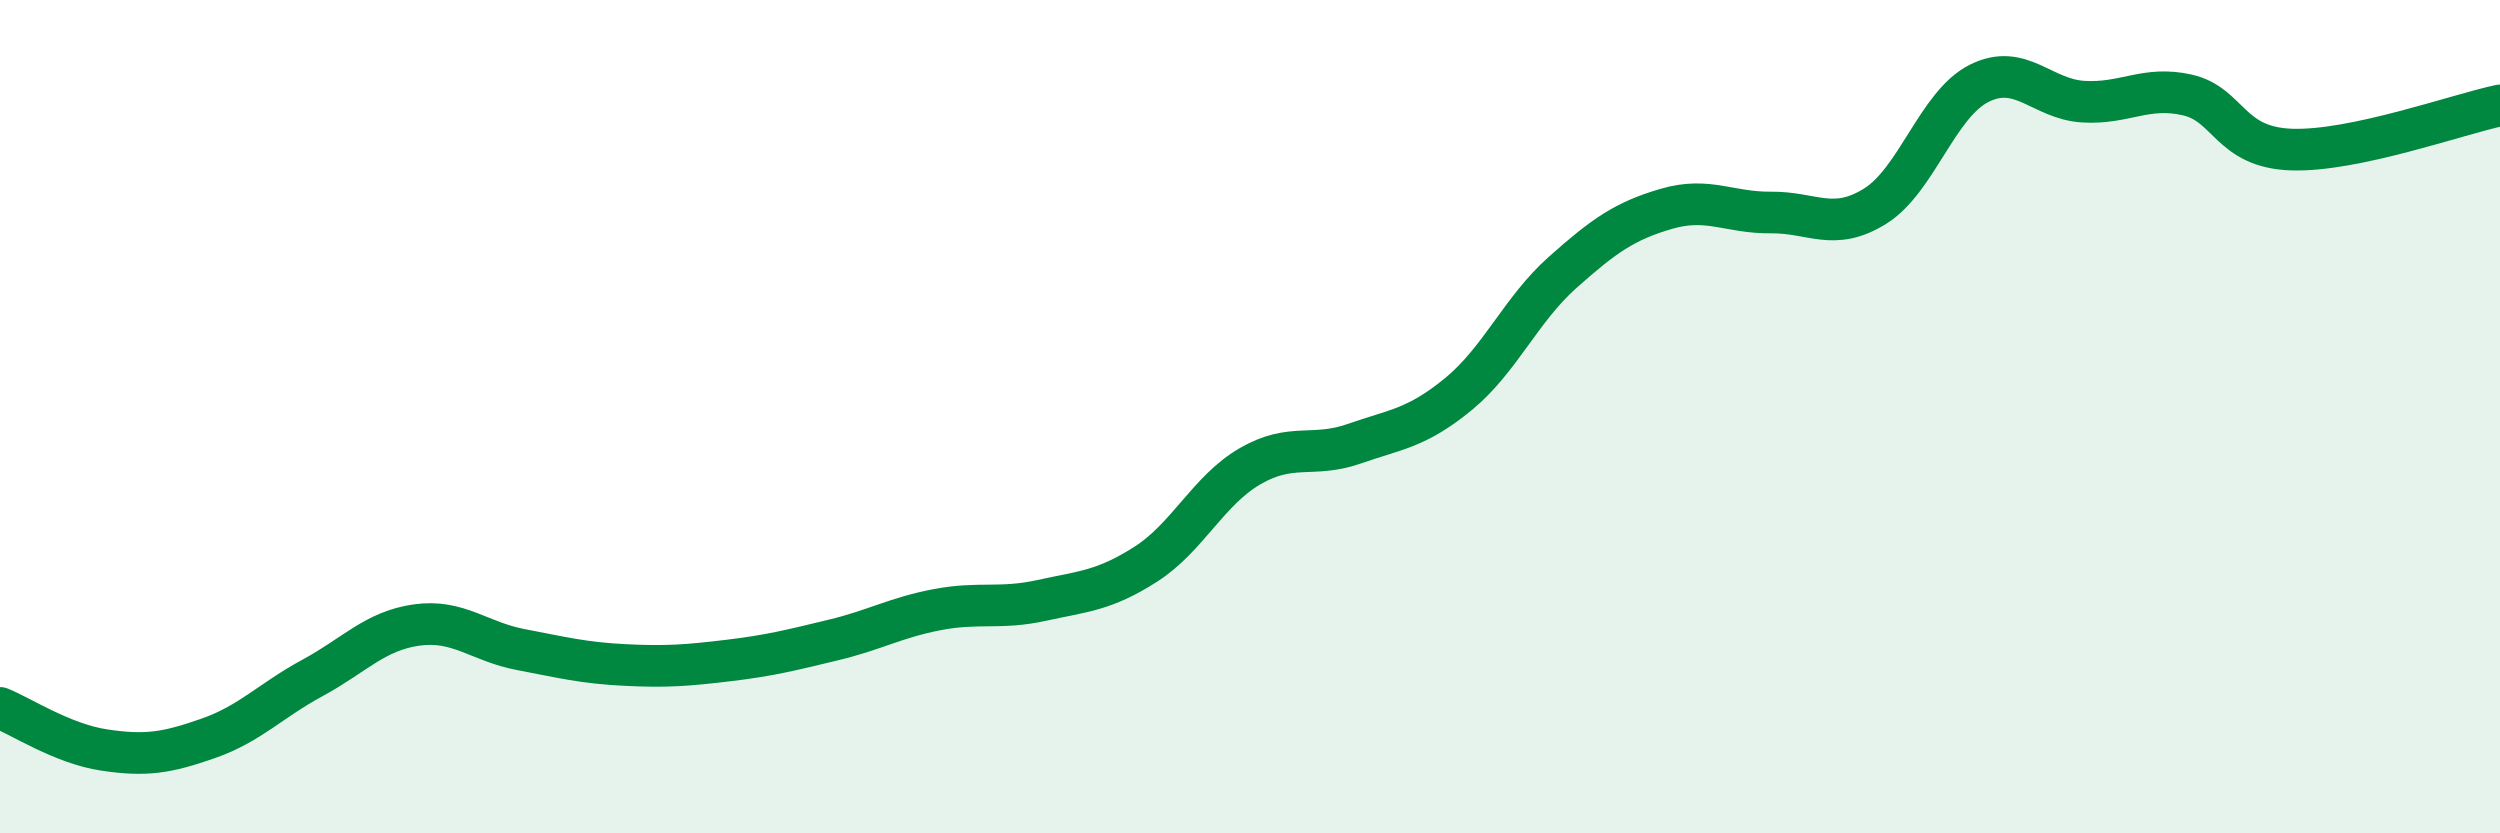 
    <svg width="60" height="20" viewBox="0 0 60 20" xmlns="http://www.w3.org/2000/svg">
      <path
        d="M 0,16.99 C 0.5,17.19 1.5,17.85 2.5,18 C 3.5,18.15 4,18.07 5,17.72 C 6,17.37 6.5,16.81 7.5,16.27 C 8.5,15.73 9,15.14 10,15 C 11,14.86 11.5,15.4 12.5,15.59 C 13.5,15.78 14,15.91 15,15.96 C 16,16.01 16.5,15.97 17.5,15.85 C 18.5,15.73 19,15.6 20,15.36 C 21,15.12 21.5,14.82 22.5,14.63 C 23.5,14.44 24,14.63 25,14.41 C 26,14.19 26.5,14.18 27.5,13.54 C 28.5,12.9 29,11.77 30,11.19 C 31,10.61 31.5,11 32.5,10.65 C 33.5,10.3 34,10.28 35,9.46 C 36,8.64 36.5,7.43 37.5,6.54 C 38.5,5.65 39,5.3 40,5.01 C 41,4.72 41.5,5.11 42.5,5.1 C 43.5,5.09 44,5.57 45,4.95 C 46,4.33 46.5,2.5 47.5,2 C 48.5,1.5 49,2.38 50,2.44 C 51,2.5 51.5,2.05 52.5,2.28 C 53.5,2.51 53.5,3.54 55,3.59 C 56.5,3.64 59,2.74 60,2.53L60 20L0 20Z"
        fill="#008740"
        opacity="0.1"
        stroke-linecap="round"
        stroke-linejoin="round"
      />
      <path
        d="M 0,16.99 C 0.5,17.19 1.5,17.85 2.5,18 C 3.5,18.15 4,18.07 5,17.72 C 6,17.37 6.5,16.81 7.5,16.27 C 8.5,15.73 9,15.14 10,15 C 11,14.86 11.5,15.4 12.5,15.59 C 13.5,15.78 14,15.91 15,15.96 C 16,16.01 16.5,15.97 17.5,15.85 C 18.5,15.73 19,15.6 20,15.36 C 21,15.12 21.5,14.82 22.5,14.63 C 23.5,14.44 24,14.63 25,14.41 C 26,14.19 26.5,14.18 27.5,13.54 C 28.5,12.9 29,11.77 30,11.19 C 31,10.61 31.5,11 32.5,10.65 C 33.5,10.3 34,10.28 35,9.46 C 36,8.64 36.5,7.43 37.5,6.54 C 38.5,5.65 39,5.3 40,5.01 C 41,4.72 41.5,5.11 42.5,5.1 C 43.5,5.09 44,5.57 45,4.95 C 46,4.33 46.5,2.5 47.5,2 C 48.5,1.5 49,2.38 50,2.44 C 51,2.5 51.5,2.05 52.5,2.28 C 53.5,2.51 53.5,3.54 55,3.59 C 56.5,3.64 59,2.74 60,2.53"
        stroke="#008740"
        stroke-width="1"
        fill="none"
        stroke-linecap="round"
        stroke-linejoin="round"
      />
    </svg>
  
